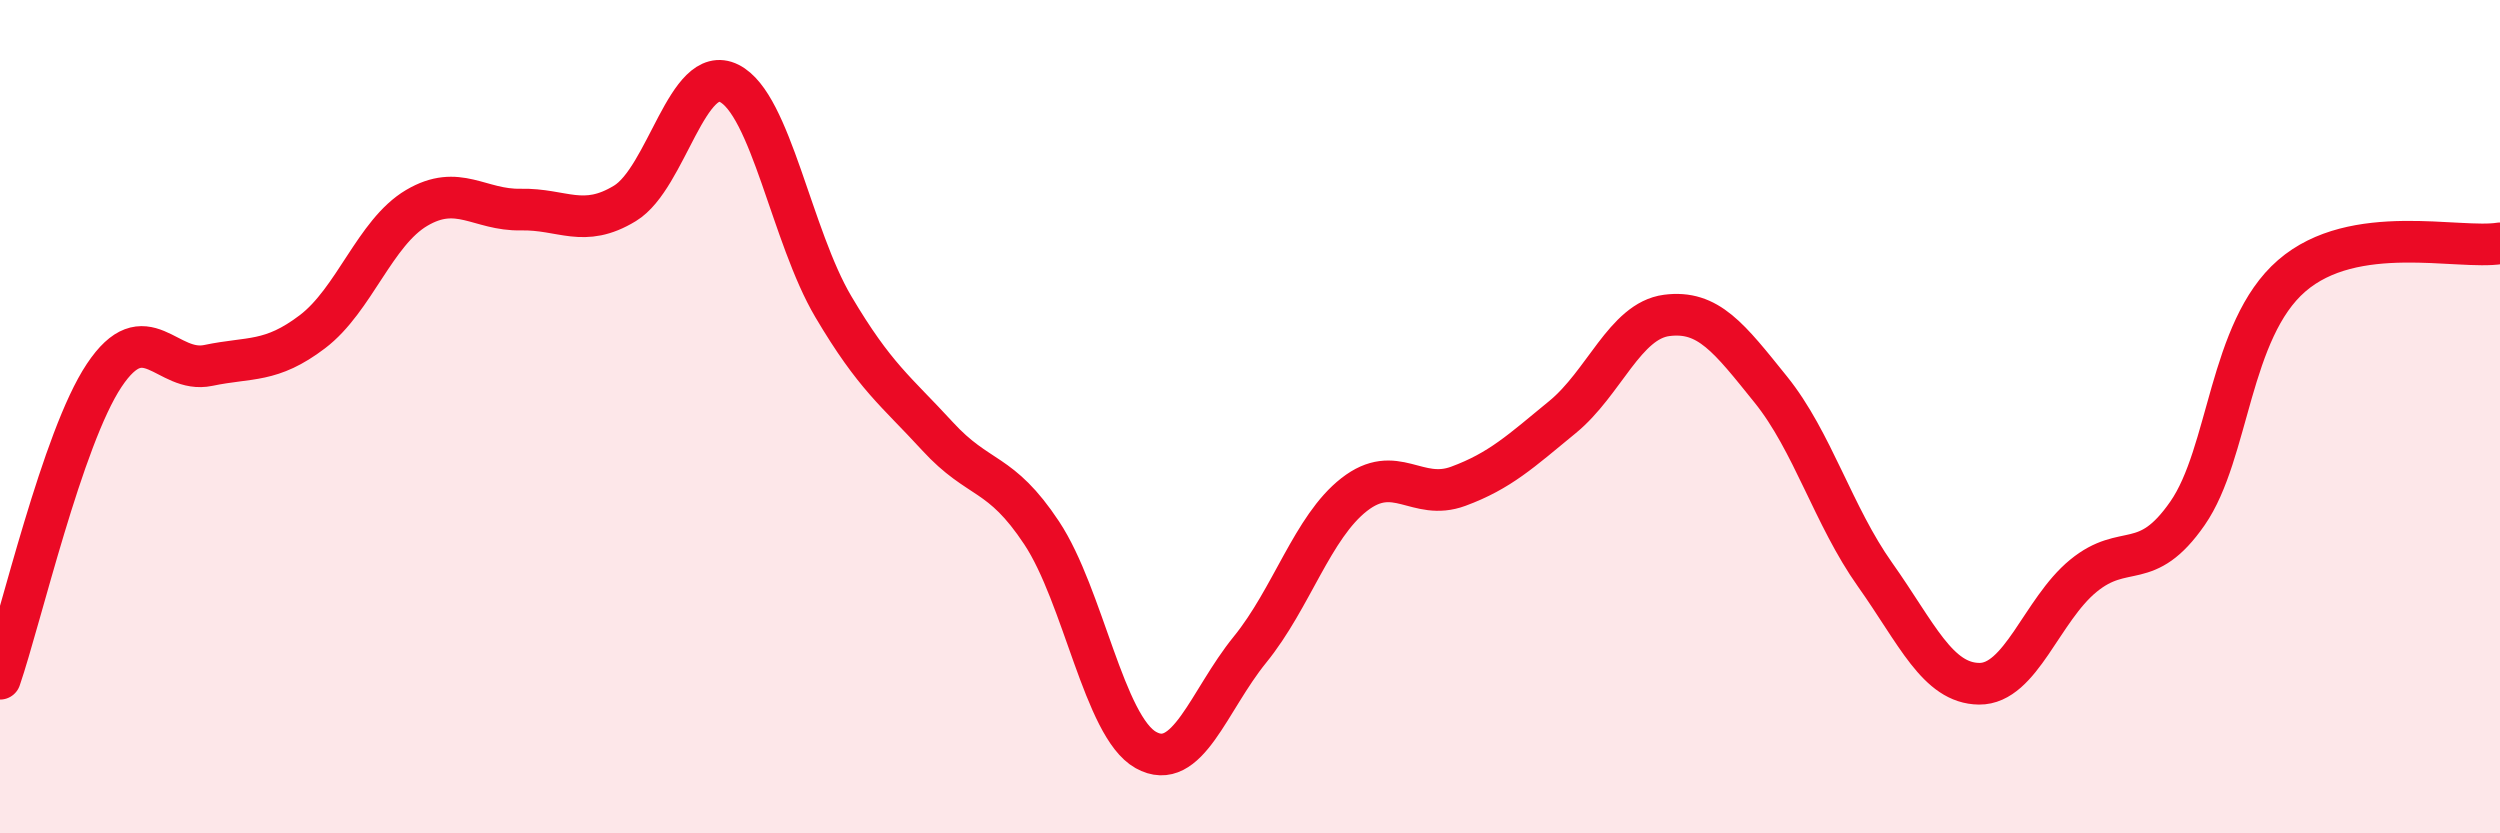 
    <svg width="60" height="20" viewBox="0 0 60 20" xmlns="http://www.w3.org/2000/svg">
      <path
        d="M 0,16.29 C 0.5,14.83 1.5,10.51 2.5,9.01 C 3.5,7.51 4,8.98 5,8.77 C 6,8.56 6.5,8.72 7.5,7.96 C 8.5,7.2 9,5.58 10,4.99 C 11,4.4 11.5,5.05 12.5,5.03 C 13.5,5.01 14,5.49 15,4.88 C 16,4.27 16.5,1.5 17.5,2 C 18.5,2.5 19,5.67 20,7.36 C 21,9.05 21.5,9.38 22.5,10.47 C 23.5,11.56 24,11.28 25,12.79 C 26,14.3 26.5,17.44 27.5,18 C 28.5,18.56 29,16.82 30,15.59 C 31,14.36 31.5,12.65 32.5,11.87 C 33.5,11.09 34,12.04 35,11.67 C 36,11.3 36.5,10.83 37.5,10.01 C 38.5,9.19 39,7.7 40,7.57 C 41,7.44 41.5,8.11 42.5,9.35 C 43.5,10.59 44,12.38 45,13.79 C 46,15.2 46.5,16.4 47.5,16.41 C 48.5,16.42 49,14.64 50,13.82 C 51,13 51.5,13.76 52.5,12.32 C 53.5,10.88 53.5,7.92 55,6.62 C 56.5,5.32 59,6 60,5.84L60 20L0 20Z"
        fill="#EB0A25"
        opacity="0.1"
        stroke-linecap="round"
        stroke-linejoin="round"
      />
      <path
        d="M 0,16.29 C 0.5,14.83 1.5,10.51 2.5,9.01 C 3.5,7.51 4,8.98 5,8.77 C 6,8.56 6.5,8.72 7.5,7.96 C 8.5,7.2 9,5.58 10,4.99 C 11,4.4 11.5,5.05 12.5,5.03 C 13.5,5.01 14,5.49 15,4.88 C 16,4.27 16.5,1.5 17.5,2 C 18.5,2.5 19,5.67 20,7.36 C 21,9.05 21.5,9.38 22.5,10.47 C 23.5,11.56 24,11.28 25,12.79 C 26,14.3 26.5,17.44 27.5,18 C 28.5,18.56 29,16.82 30,15.59 C 31,14.36 31.5,12.65 32.5,11.87 C 33.5,11.09 34,12.04 35,11.67 C 36,11.3 36.5,10.83 37.5,10.01 C 38.5,9.19 39,7.7 40,7.57 C 41,7.44 41.5,8.11 42.5,9.35 C 43.5,10.59 44,12.38 45,13.79 C 46,15.2 46.5,16.4 47.5,16.41 C 48.5,16.42 49,14.64 50,13.82 C 51,13 51.5,13.76 52.5,12.32 C 53.5,10.88 53.5,7.92 55,6.62 C 56.5,5.32 59,6 60,5.84"
        stroke="#EB0A25"
        stroke-width="1"
        fill="none"
        stroke-linecap="round"
        stroke-linejoin="round"
      />
    </svg>
  
